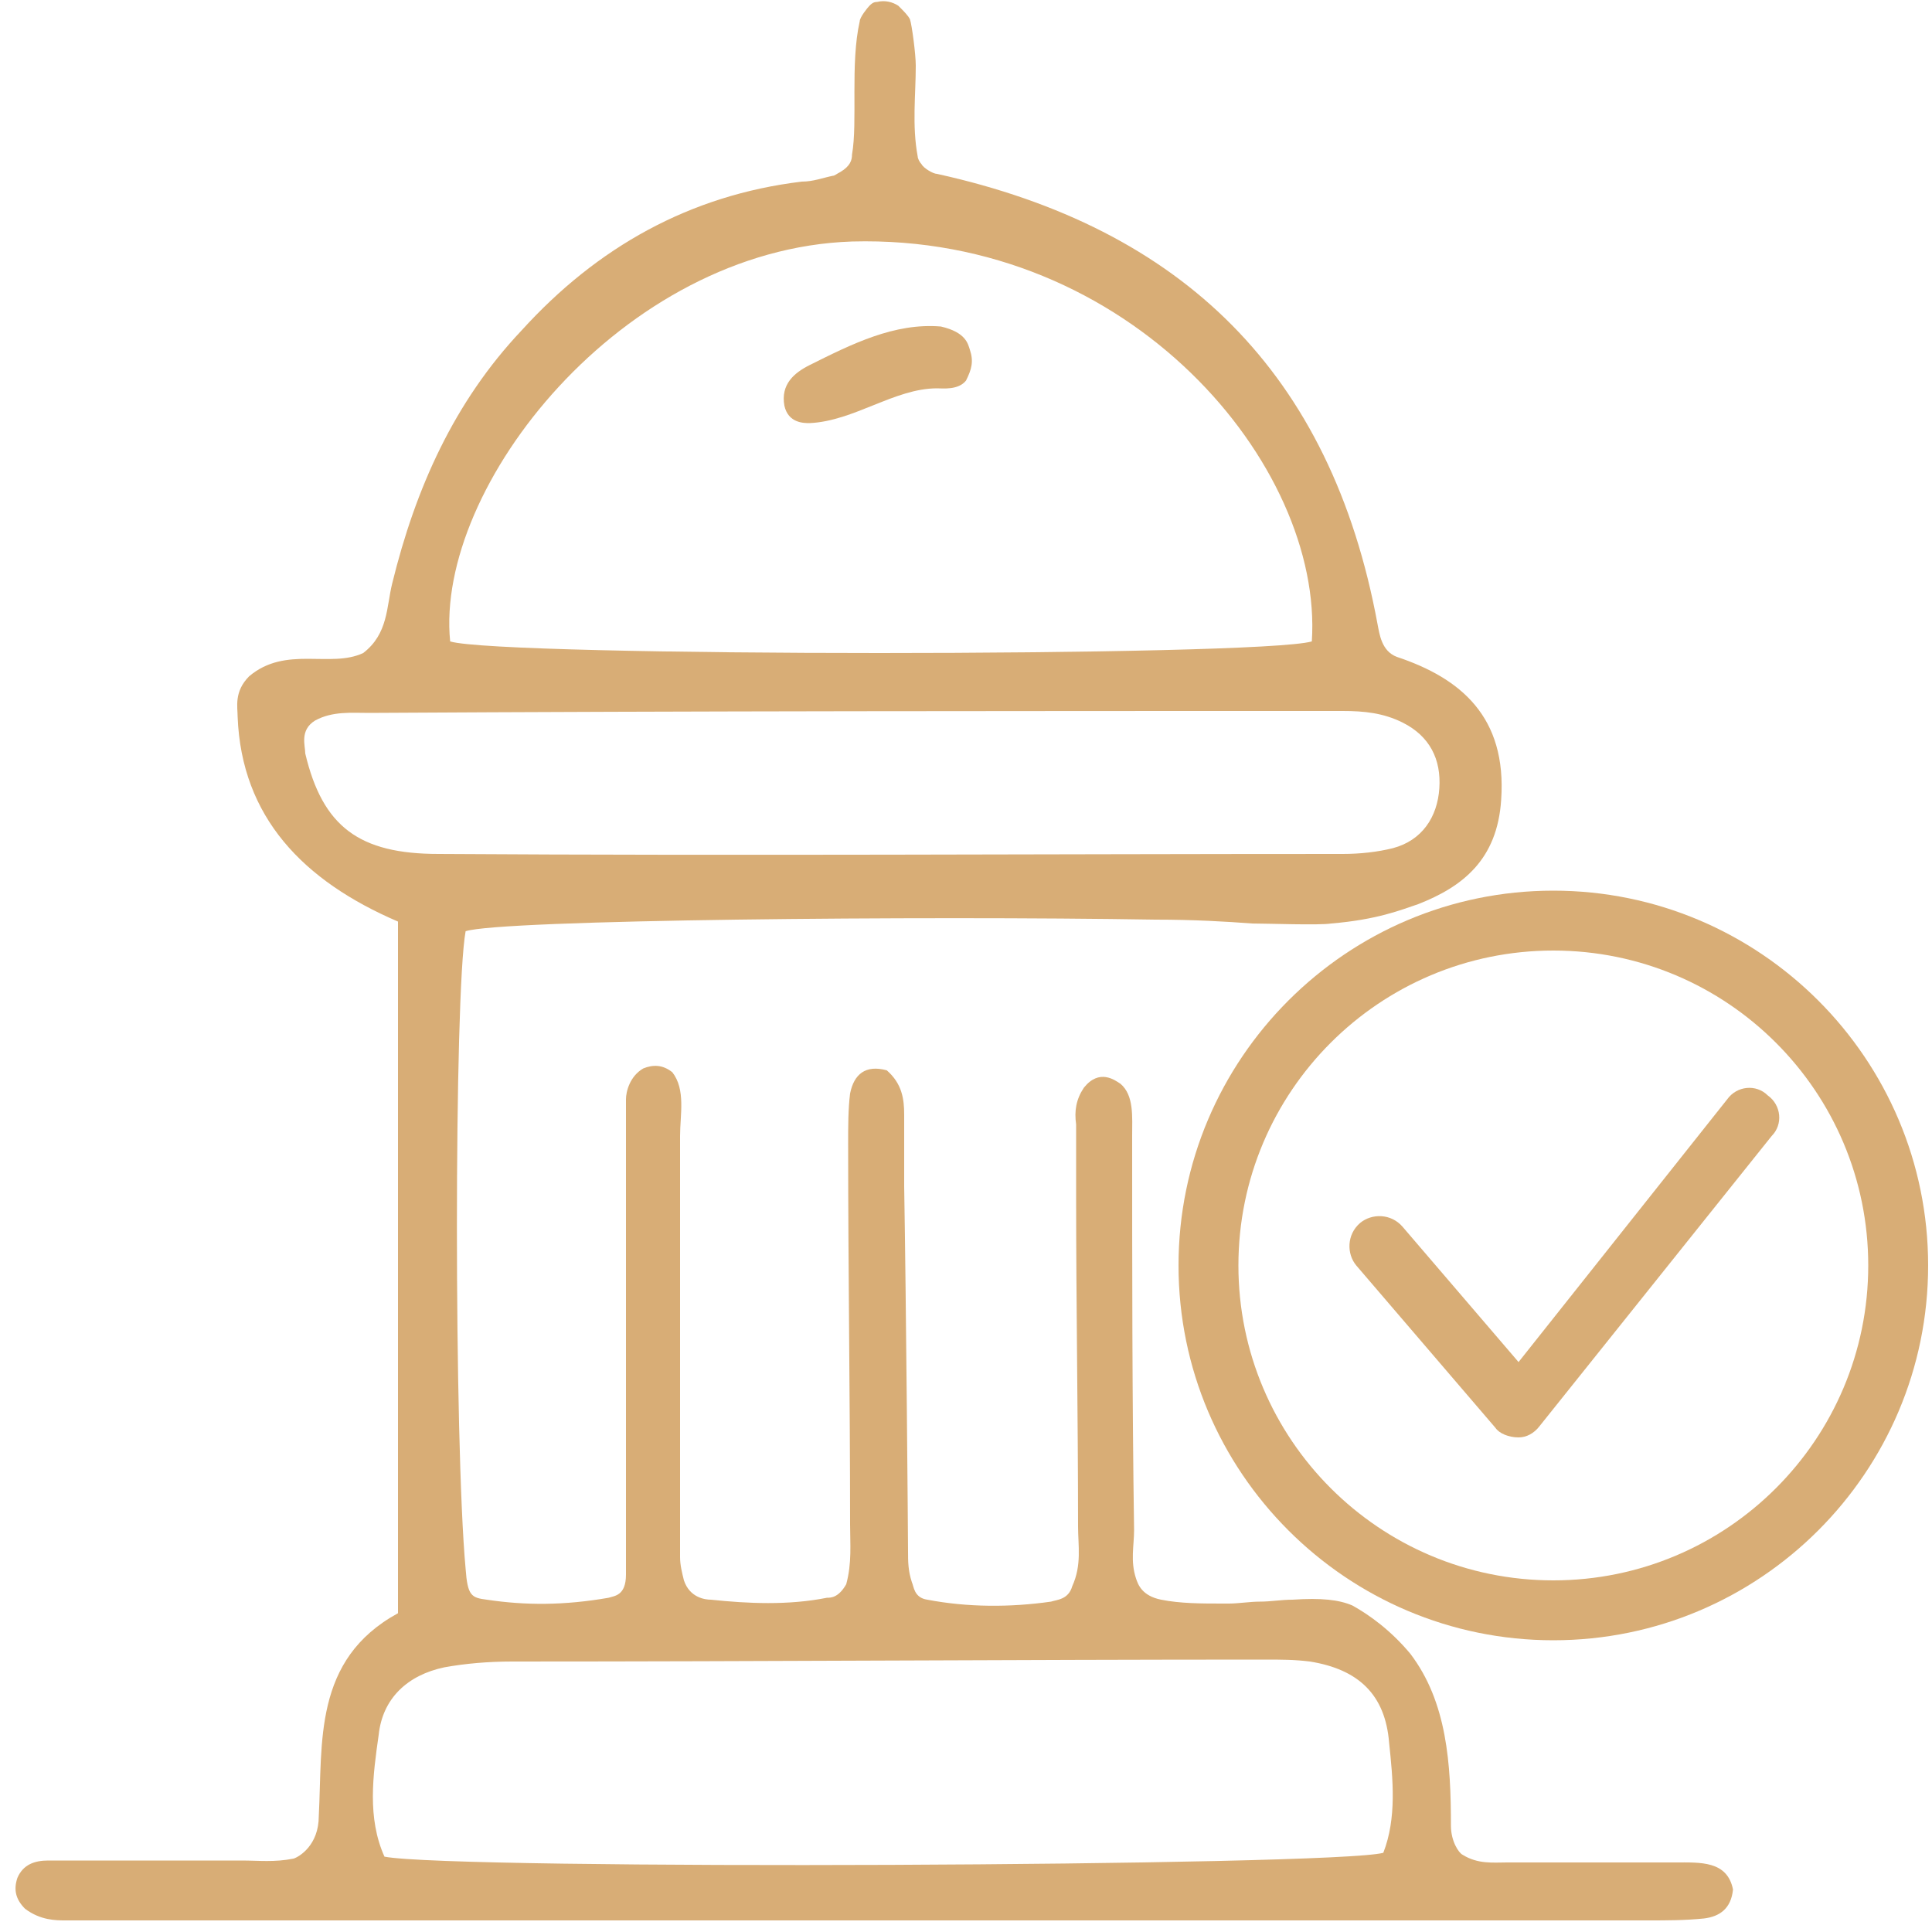 <?xml version="1.0" encoding="utf-8"?>
<!-- Generator: Adobe Illustrator 19.0.1, SVG Export Plug-In . SVG Version: 6.00 Build 0)  -->
<svg version="1.1" id="Layer_1" xmlns="http://www.w3.org/2000/svg" xmlns:xlink="http://www.w3.org/1999/xlink" x="0px" y="0px"
	 viewBox="0 0 100 100" style="enable-background:new 0 0 100 100;" xml:space="preserve">
<style type="text/css">
	.st0{fill:#D8AD76;}
</style>
<g>
	<path class="st0" d="M80.4,84.9C69.7,84.9,61,76.2,61,65.5s8.7-19.4,19.4-19.4s19.4,8.7,19.4,19.4S91.1,84.9,80.4,84.9z M80.4,49.2
		c-9,0-16.3,7.3-16.3,16.3s7.3,16.3,16.3,16.3s16.3-7.3,16.3-16.3S89.4,49.2,80.4,49.2z"/>
</g>
<g>
	<path class="st0" d="M78.6,74.4C78.6,74.4,78.6,74.4,78.6,74.4c-0.5,0-1-0.2-1.2-0.5l-7.2-8.4c-0.5-0.6-0.5-1.6,0.2-2.2
		c0.6-0.5,1.6-0.5,2.2,0.2l6,7l10.8-13.6c0.5-0.7,1.5-0.8,2.1-0.2c0.7,0.5,0.8,1.5,0.2,2.1l-12,15C79.4,74.2,79,74.4,78.6,74.4z"/>
</g>
<path class="st0" d="M50.2,18.1c0.2,0.6,0.1,1-0.2,1.6c-0.4,0.5-1.2,0.4-1.5,0.4c-2.2,0-4.3,1.7-6.6,1.8c-0.3,0-1.1,0-1.3-0.9
	c-0.2-1.1,0.5-1.7,1.3-2.1c2.2-1.1,4.4-2.2,6.8-2C50,17.2,50.1,17.8,50.2,18.1z"/>
<path class="st0" d="M86.7,96.4c-2.9,0-5.8,0-8.7,0c-0.7,0-1.5,0.1-2.3-0.4c-0.2-0.1-0.6-0.7-0.6-1.5c0-3.2-0.2-6.4-2.1-8.9
	c-1-1.2-2.1-2-3-2.5c-0.7-0.3-1.6-0.4-3.1-0.3c-0.6,0-1.1,0.1-1.7,0.1c-0.5,0-1.1,0.1-1.6,0.1c-0.1,0-0.2,0-0.2,0c0,0,0,0-0.1,0
	c-1.1,0-2.2,0-3.2-0.2c-1-0.2-1.2-0.8-1.3-1.1c-0.3-0.9-0.1-1.7-0.1-2.5c-0.1-6.8-0.1-13.6-0.1-20.4c0-1,0.1-2.1-0.6-2.7
	c-0.3-0.2-1.1-0.8-1.9,0.2c-0.4,0.6-0.5,1.2-0.4,1.9c0,0.3,0,2.8,0,3.7c0,5.7,0.1,11.4,0.1,17.1c0,1,0.2,2-0.3,3.1
	c-0.2,0.7-0.8,0.7-1.1,0.8c-2.1,0.3-4.3,0.3-6.4-0.1c-0.7-0.1-0.7-0.7-0.8-0.9c-0.2-0.6-0.2-1.1-0.2-1.6c0-0.5-0.1-13.1-0.2-18.9
	c0-0.8,0-3.2,0-3.7c0-0.8-0.1-1.6-0.9-2.3c-1.1-0.3-1.7,0.2-1.9,1.2c-0.1,0.8-0.1,1.7-0.1,2.6c0,6.6,0.1,13.1,0.1,19.7
	c0,1,0.1,2-0.2,3.1c-0.4,0.7-0.8,0.7-1,0.7c-2,0.4-4.1,0.3-6,0.1c-0.3,0-1.1-0.1-1.4-1c-0.1-0.4-0.2-0.8-0.2-1.2c0-0.5,0-4.3,0-5.8
	c0-5.3,0-10.6,0-16c0-1.1,0.3-2.4-0.4-3.3c-0.5-0.4-1-0.4-1.5-0.2c-0.7,0.4-0.9,1.2-0.9,1.6c0,7.9,0,16.2,0,24.6
	c0,1.1-0.6,1.1-0.9,1.2c-2.3,0.4-4.3,0.4-6.3,0.1c-0.8-0.1-1-0.2-1.1-1.6c-0.6-6.5-0.6-29.7,0-33c1.8-0.6,23.7-0.8,35.7-0.6v0
	c0,0,0,0,0,0c2,0,3.7,0.1,5,0.2c0.8,0,3.5,0.1,4.1,0c2.4-0.2,3.6-0.7,4.5-1c2.3-0.9,4.1-2.3,4.3-5.4c0.3-4.3-2.1-6.3-5.4-7.4
	c-0.8-0.3-0.9-1.2-1-1.7C68.9,19.3,61.2,11.8,48.5,9c-0.2,0-0.7-0.3-0.8-0.5c-0.1-0.1-0.2-0.3-0.2-0.4c-0.3-1.6-0.1-3.2-0.1-4.7
	c0-0.6-0.2-2.1-0.3-2.4c-0.1-0.2-0.3-0.4-0.6-0.7c-0.3-0.2-0.7-0.3-1.1-0.2c-0.2,0-0.3,0.1-0.4,0.2c-0.1,0.1-0.5,0.6-0.5,0.8
	c-0.5,2.2-0.1,5.2-0.4,6.9c0,0.3-0.1,0.6-0.6,0.9c-0.2,0.1-0.3,0.2-0.4,0.2c-0.5,0.1-1,0.3-1.6,0.3c-5.8,0.7-10.6,3.4-14.5,7.7
	c-3.5,3.7-5.5,8.2-6.7,13.1c-0.3,1.2-0.2,2.6-1.5,3.6c-1.7,0.8-4-0.4-5.9,1.2c-0.8,0.8-0.6,1.6-0.6,2.1c0.2,5.2,3.4,8.5,8.3,10.6
	c0,12.1,0,23.9,0,35.8c-4.4,2.4-3.9,6.7-4.1,10.5c0,1.5-1,2.1-1.3,2.2c-1,0.2-1.8,0.1-2.7,0.1c-3.3,0-6.7,0-10,0
	c-0.7,0-1.3,0.2-1.6,0.9c-0.2,0.6-0.1,1.1,0.4,1.6c0.8,0.6,1.6,0.6,2.1,0.6c0.6,0,1.2,0,1.8,0c26.7,0,53.4,0,80.1,0
	c1,0,1.9,0,2.9-0.1c0.8-0.1,1.4-0.5,1.5-1.5C89.4,96.3,88,96.4,86.7,96.4z M44.1,12.5c14.4-0.4,24.4,11.6,23.8,20.7
	c-2.8,0.8-42,0.8-44.6,0C22.5,25.2,32.2,12.9,44.1,12.5z M16.3,37.3c0.9-0.5,1.9-0.4,2.8-0.4c16.8-0.1,33.6-0.1,50.4-0.1
	c1.1,0,2.1,0.1,3.1,0.6c1.4,0.7,2,1.9,1.9,3.4c-0.1,1.5-0.9,2.7-2.4,3.1c-0.8,0.2-1.7,0.3-2.6,0.3c-15.6,0-31.2,0.1-46.8,0
	c-4.1,0-6-1.4-6.9-5.2C15.8,38.6,15.5,37.8,16.3,37.3z M71.6,95.9c-2.5,0.7-48.1,0.9-51.7,0.2c-0.9-2-0.6-4.2-0.3-6.3
	c0.2-1.9,1.5-3.1,3.4-3.5c1.1-0.2,2.3-0.3,3.5-0.3c13,0,26-0.1,39-0.1c0.8,0,1.5,0,2.3,0.1c2.5,0.4,3.9,1.7,4.1,4.2
	C72.1,92.1,72.3,94.1,71.6,95.9z"/>
</svg>
